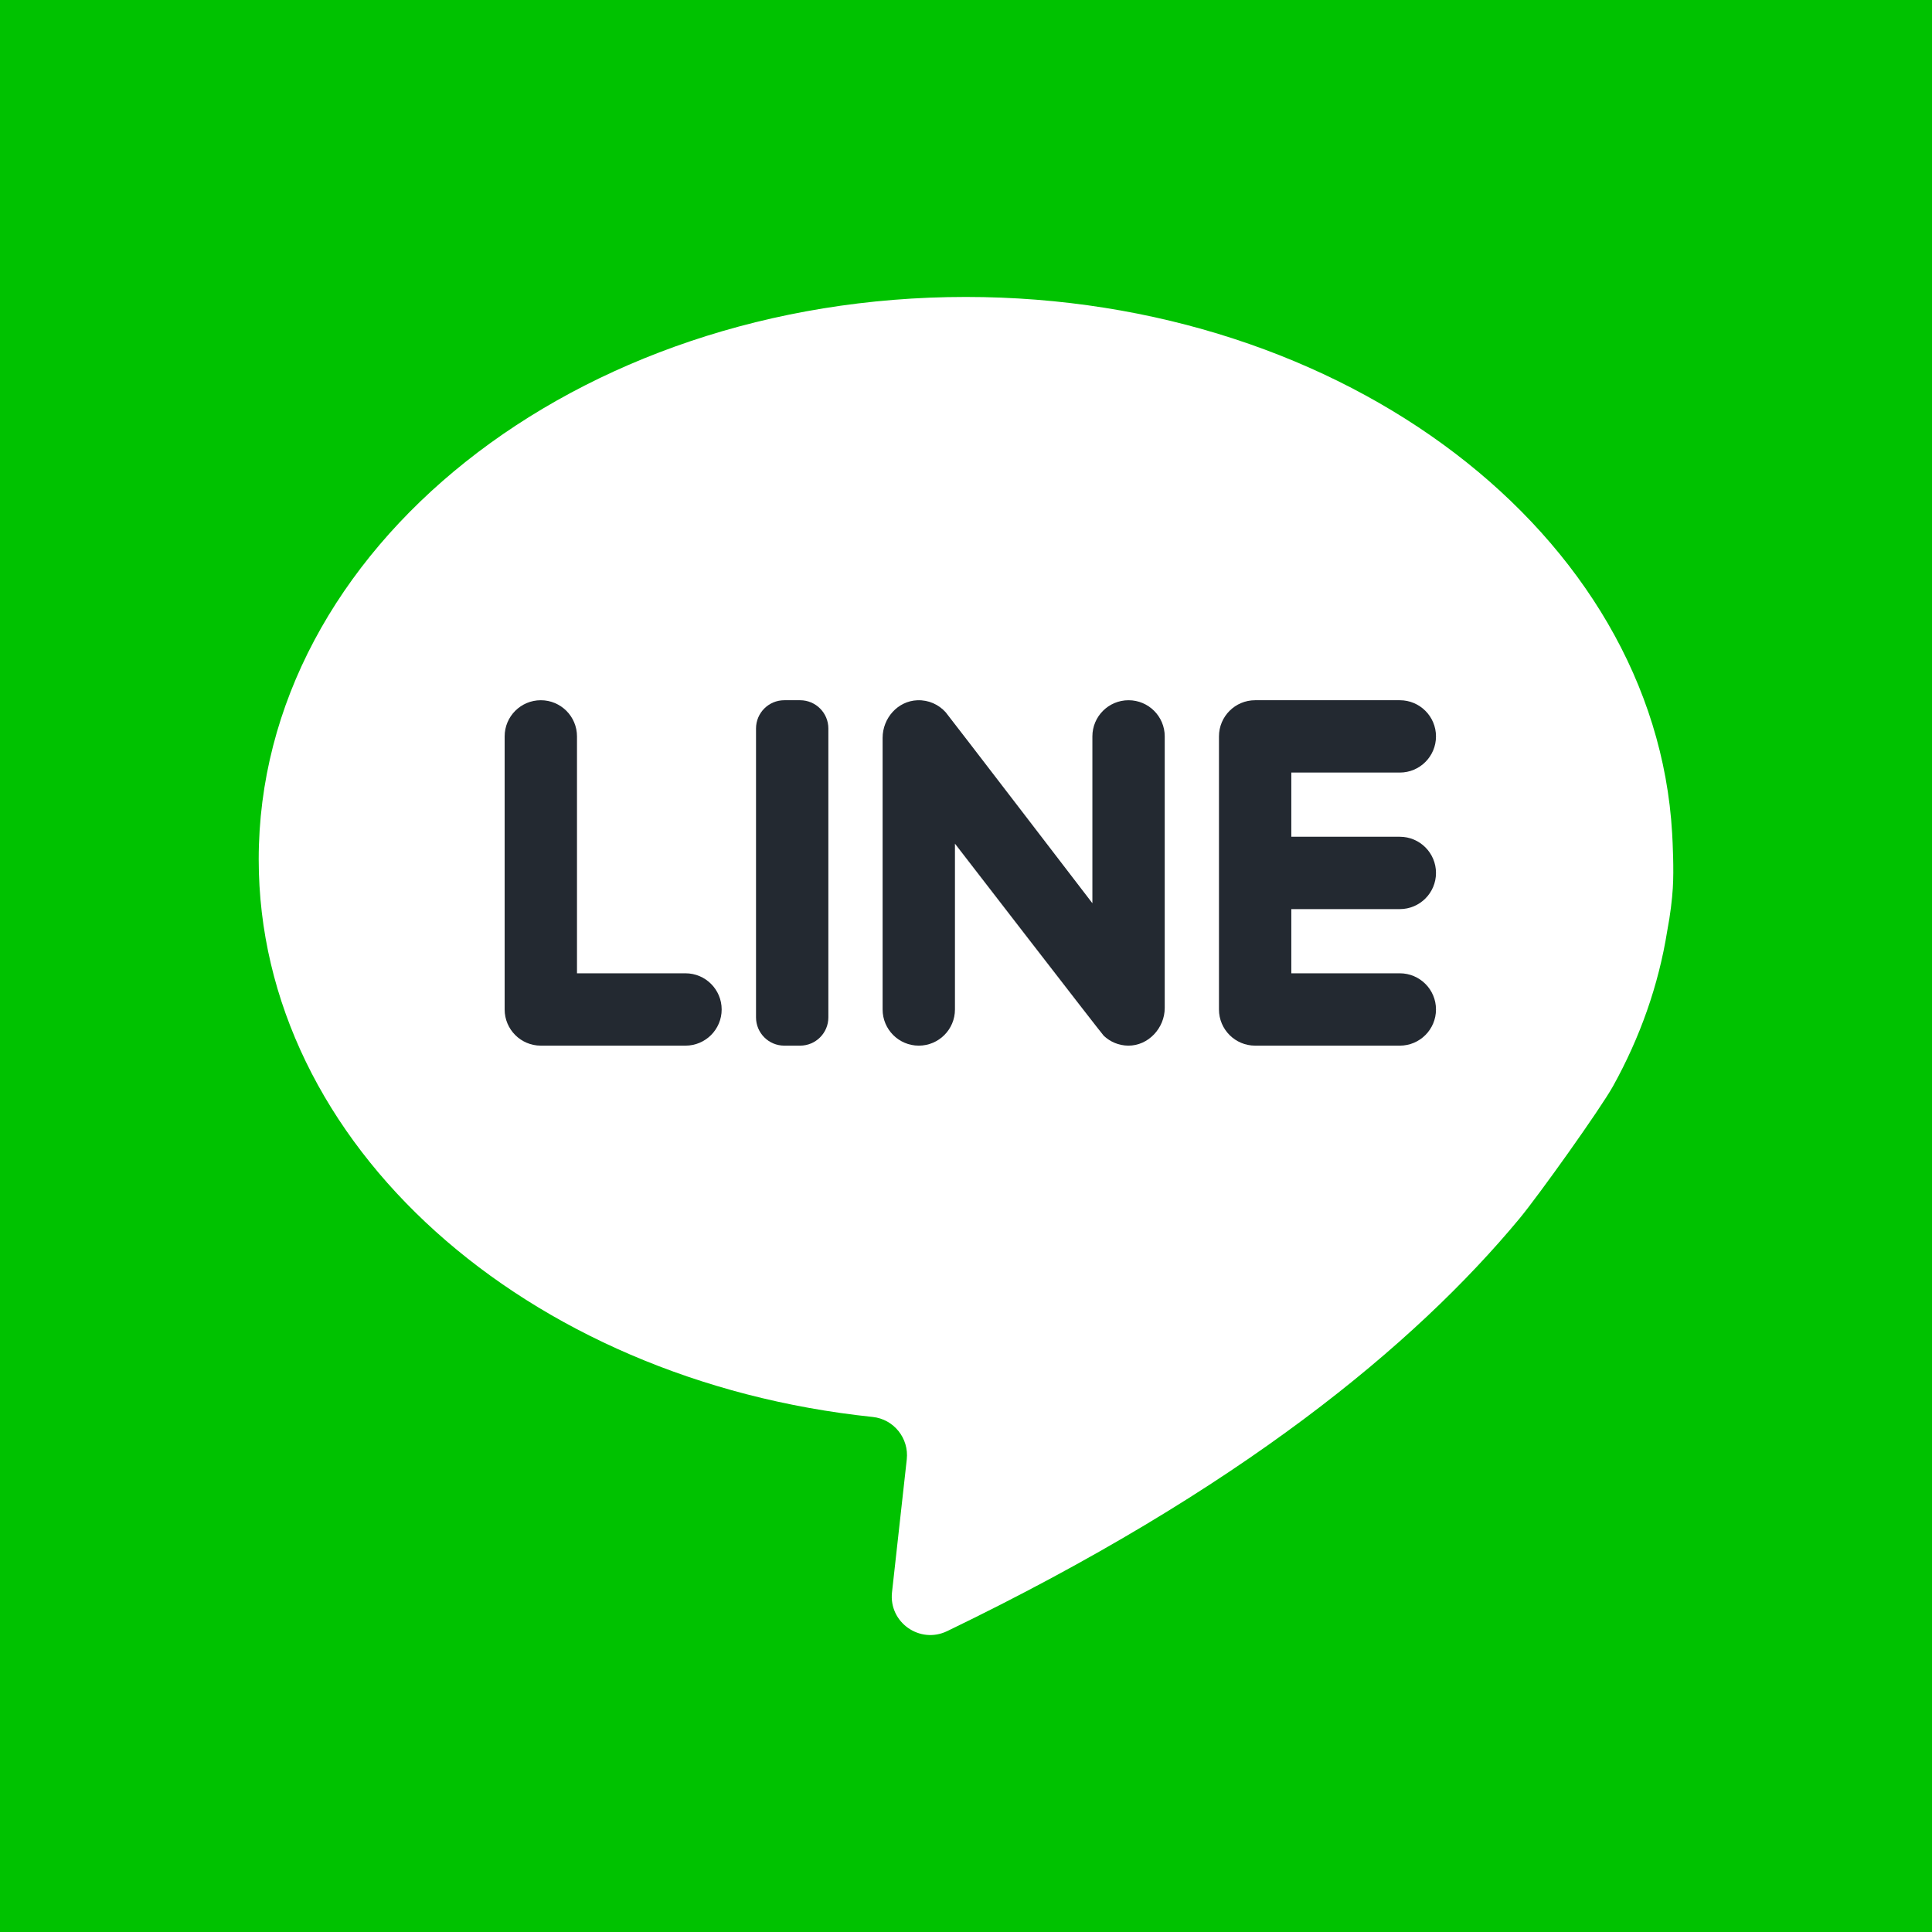 <?xml version="1.0"?>
<svg xmlns="http://www.w3.org/2000/svg" xmlns:xlink="http://www.w3.org/1999/xlink" xmlns:svgjs="http://svgjs.com/svgjs" version="1.1" width="512" height="512" x="0" y="0" viewBox="0 0 455.731 455.731" style="enable-background:new 0 0 512 512" xml:space="preserve" class=""><g>
<g xmlns="http://www.w3.org/2000/svg">
	<rect x="0" y="0" style="" width="455.731" height="455.731" fill="#00c20000" data-original="#00c200" class=""/>
	<g>
		<path style="" d="M393.272,219.605c0.766-4.035,1.145-7.43,1.319-10.093c0.288-4.395-0.04-10.92-0.157-12.963    c-4.048-70.408-77.096-126.503-166.616-126.503c-92.118,0-166.793,59.397-166.793,132.667c0,67.346,63.088,122.97,144.821,131.526    c4.997,0.523,8.6,5.034,8.046,10.027l-3.48,31.322c-0.79,7.11,6.562,12.283,13.005,9.173    c69.054-33.326,110.346-67.611,135.004-97.314c4.487-5.405,19.118-25.904,22.101-31.288    C386.854,244.729,391.219,232.455,393.272,219.605z" fill="#ffffff" data-original="#ffffff" class=""/>
		<path style="" d="M136.103,229.588v-55.882c0-4.712-3.82-8.532-8.532-8.532h0c-4.712,0-8.532,3.82-8.532,8.532    v64.414c0,4.712,3.82,8.532,8.532,8.532h34.127c4.712,0,8.532-3.82,8.532-8.532v0c0-4.712-3.82-8.532-8.532-8.532H136.103z" fill="#232931" data-original="#00c500" class=""/>
		<path style="" d="M188.731,246.652h-3.73c-3.682,0-6.667-2.985-6.667-6.667v-68.144c0-3.682,2.985-6.667,6.667-6.667    h3.73c3.682,0,6.667,2.985,6.667,6.667v68.144C195.398,243.667,192.413,246.652,188.731,246.652z" fill="#232931" data-original="#00c500" class=""/>
		<path style="" d="M257.678,173.706v39.351c0,0-34.073-44.443-34.593-45.027c-1.628-1.827-4.027-2.951-6.69-2.85    c-4.641,0.176-8.2,4.232-8.2,8.876v64.063c0,4.712,3.82,8.532,8.532,8.532h0c4.712,0,8.532-3.82,8.532-8.532v-39.112    c0,0,34.591,44.83,35.099,45.312c1.509,1.428,3.536,2.312,5.773,2.332c4.738,0.043,8.611-4.148,8.611-8.886v-64.059    c0-4.712-3.82-8.532-8.532-8.532h0C261.498,165.175,257.678,168.994,257.678,173.706z" fill="#232931" data-original="#00c500" class=""/>
		<path style="" d="M338.729,173.706L338.729,173.706c0-4.712-3.82-8.532-8.532-8.532h-34.127    c-4.712,0-8.532,3.82-8.532,8.532v64.414c0,4.712,3.82,8.532,8.532,8.532h34.127c4.712,0,8.532-3.82,8.532-8.532v0    c0-4.712-3.82-8.532-8.532-8.532h-25.595v-15.144h25.595c4.712,0,8.532-3.82,8.532-8.532v0c0-4.712-3.82-8.532-8.532-8.532    h-25.595v-15.144h25.595C334.909,182.238,338.729,178.418,338.729,173.706z" fill="#232931" data-original="#00c500" class=""/>
	</g>
</g>
<g xmlns="http://www.w3.org/2000/svg">
</g>
<g xmlns="http://www.w3.org/2000/svg">
</g>
<g xmlns="http://www.w3.org/2000/svg">
</g>
<g xmlns="http://www.w3.org/2000/svg">
</g>
<g xmlns="http://www.w3.org/2000/svg">
</g>
<g xmlns="http://www.w3.org/2000/svg">
</g>
<g xmlns="http://www.w3.org/2000/svg">
</g>
<g xmlns="http://www.w3.org/2000/svg">
</g>
<g xmlns="http://www.w3.org/2000/svg">
</g>
<g xmlns="http://www.w3.org/2000/svg">
</g>
<g xmlns="http://www.w3.org/2000/svg">
</g>
<g xmlns="http://www.w3.org/2000/svg">
</g>
<g xmlns="http://www.w3.org/2000/svg">
</g>
<g xmlns="http://www.w3.org/2000/svg">
</g>
<g xmlns="http://www.w3.org/2000/svg">
</g>
</g></svg>

